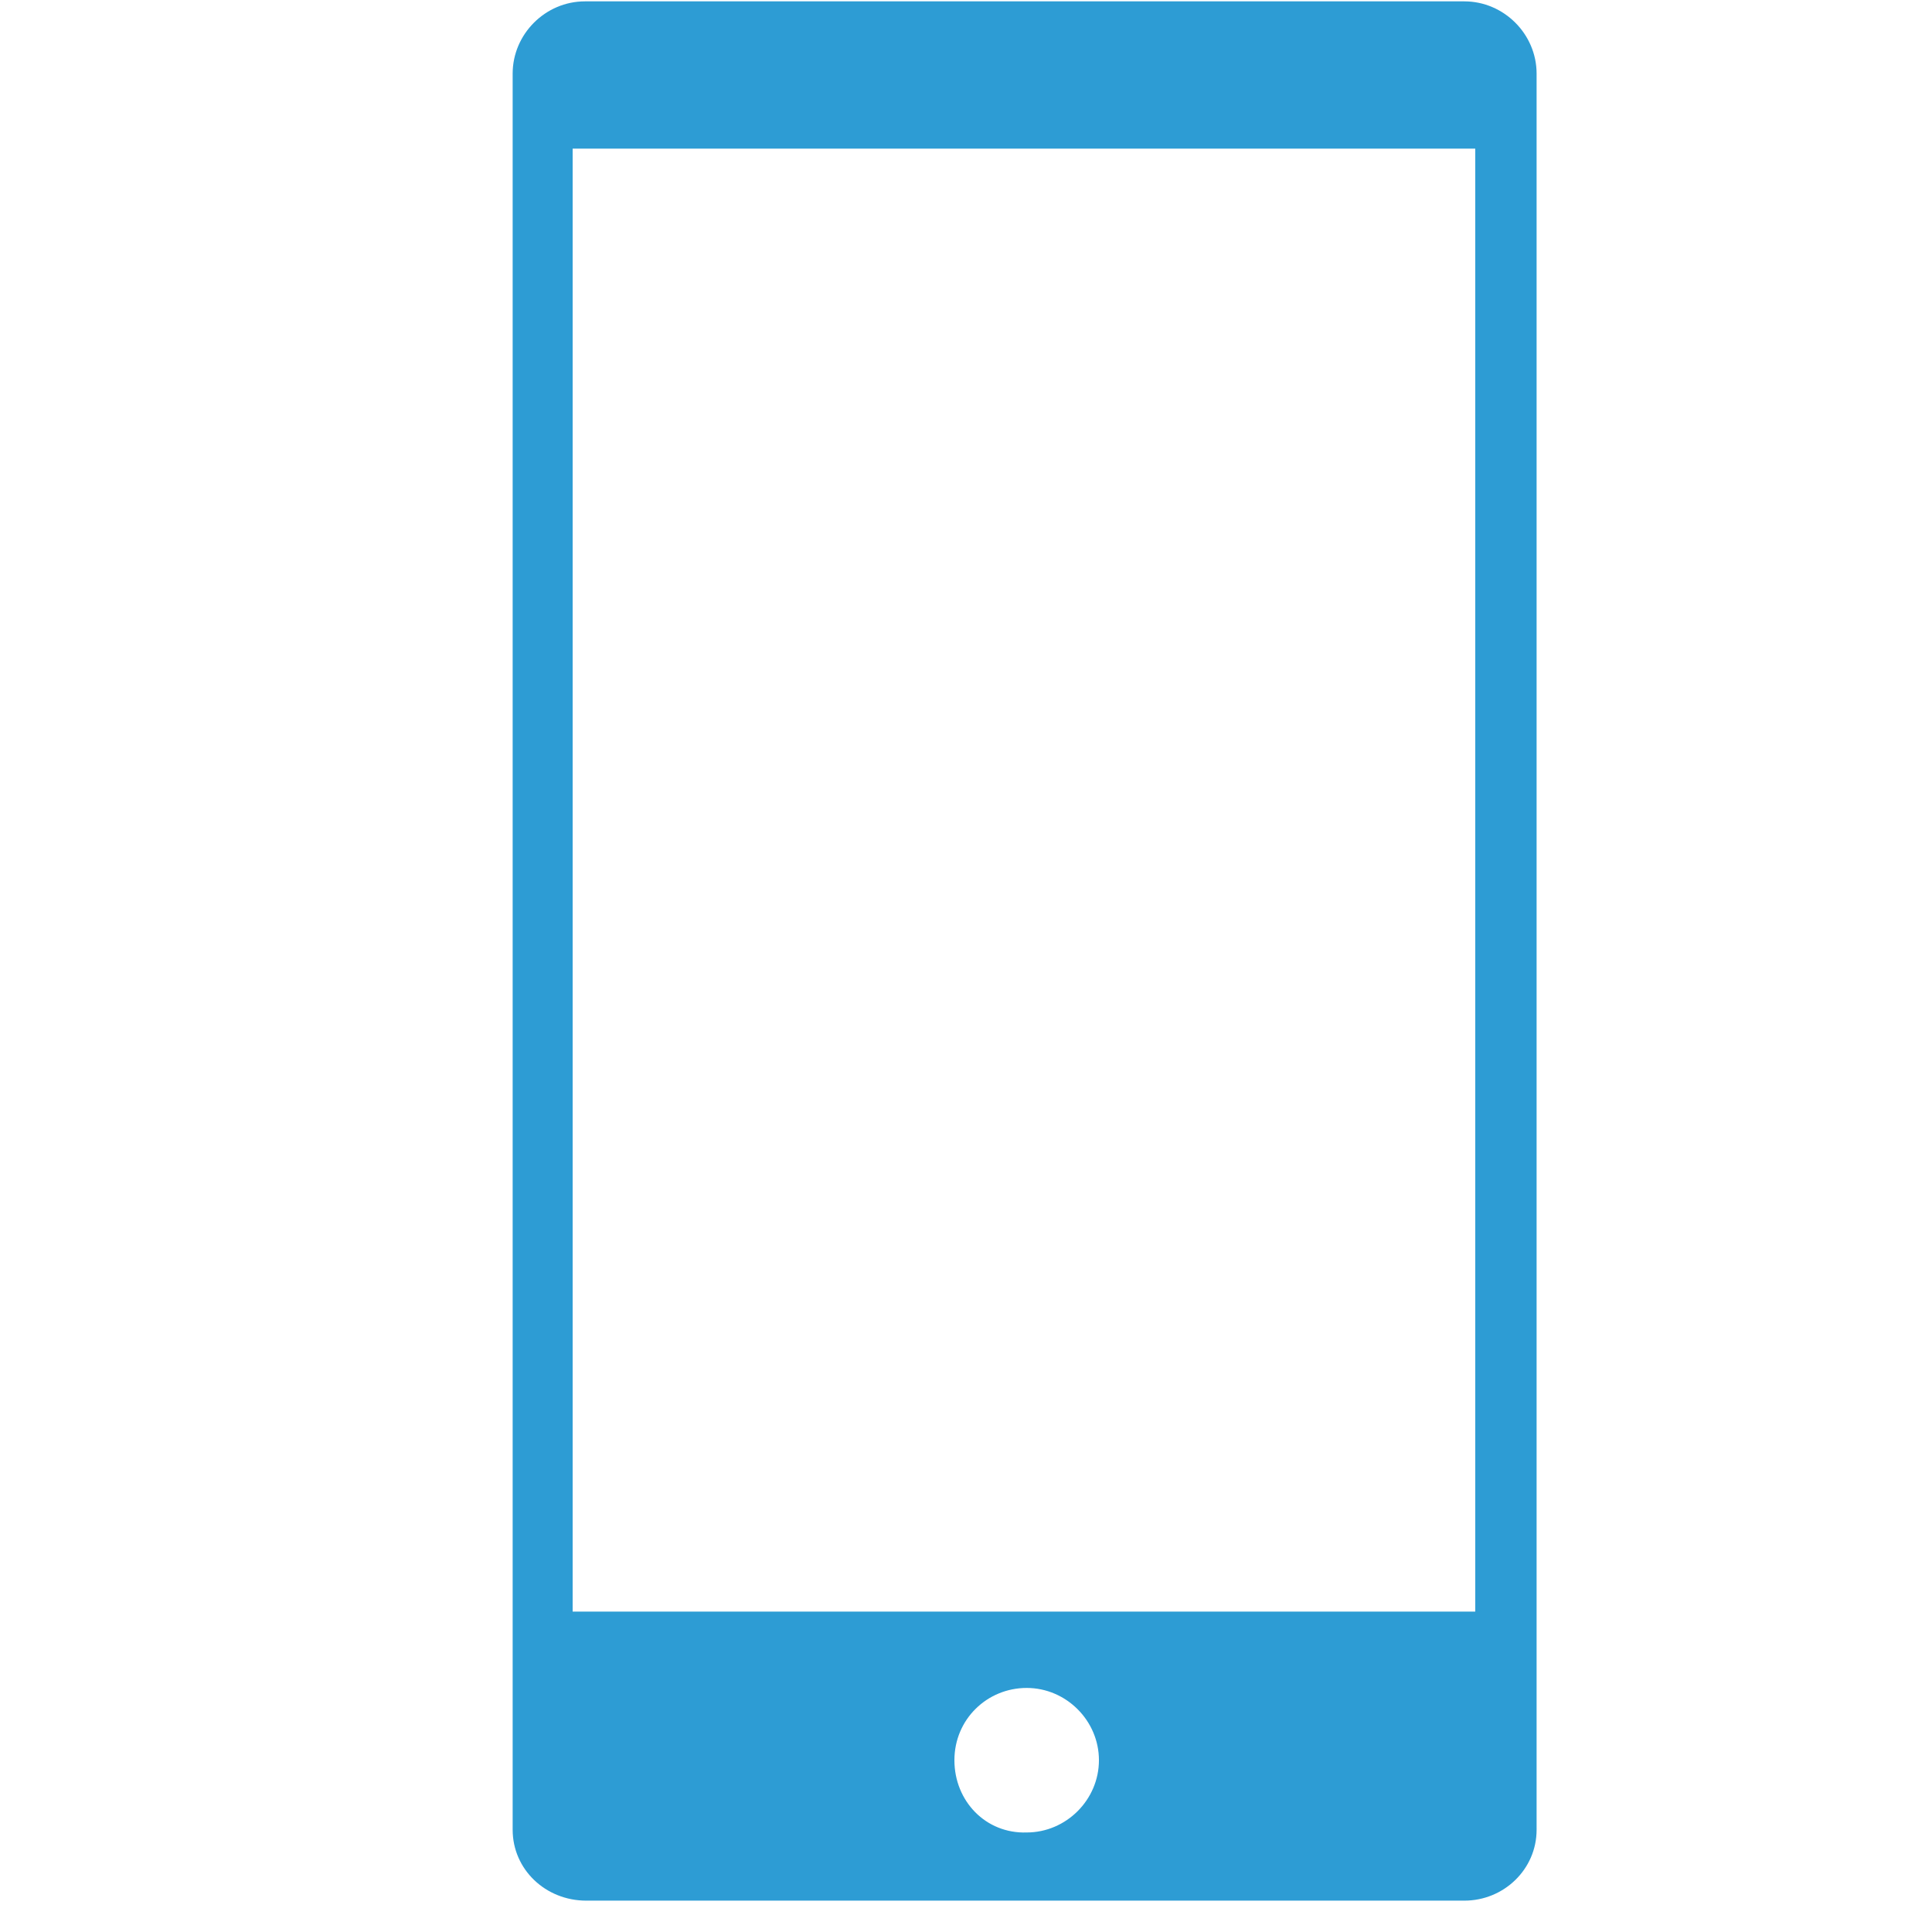 <?xml version="1.0" encoding="utf-8"?>
<!-- Generator: Adobe Illustrator 22.1.0, SVG Export Plug-In . SVG Version: 6.00 Build 0)  -->
<svg version="1.1" id="Livello_1" xmlns="http://www.w3.org/2000/svg" xmlns:xlink="http://www.w3.org/1999/xlink" x="0px" y="0px"
	 viewBox="0 0 141.7 141.7" style="enable-background:new 0 0 141.7 141.7;" xml:space="preserve">
<style type="text/css">
	.st0{fill:#2D9CD4;}
</style>
<g id="Livello_12">
	<path class="st0" d="M108.2,118.2H42V10.9h66.2V118.2z M70,129.1c0-3,2.4-5.3,5.3-5.3s5.3,2.4,5.3,5.3c0,2.9-2.4,5.3-5.3,5.3
		C72.3,134.5,70,132.1,70,129.1 M112.7,134L112.7,134V5.4l0,0l0,0l0,0c0-2.9-2.4-5.3-5.3-5.3c0,0,0,0-0.1,0l0,0h-12h-35H42.9
		c-2.9,0-5.3,2.4-5.3,5.3l0,0V134l0,0c0,0.1,0,0.1,0,0.2c0,2.9,2.4,5.2,5.4,5.2h0.1l0,0h64.3l0,0c2.9,0,5.3-2.3,5.3-5.2
		C112.7,134.1,112.7,134,112.7,134"/>
</g>
<g id="Livello_1_1_">
</g>
</svg>

